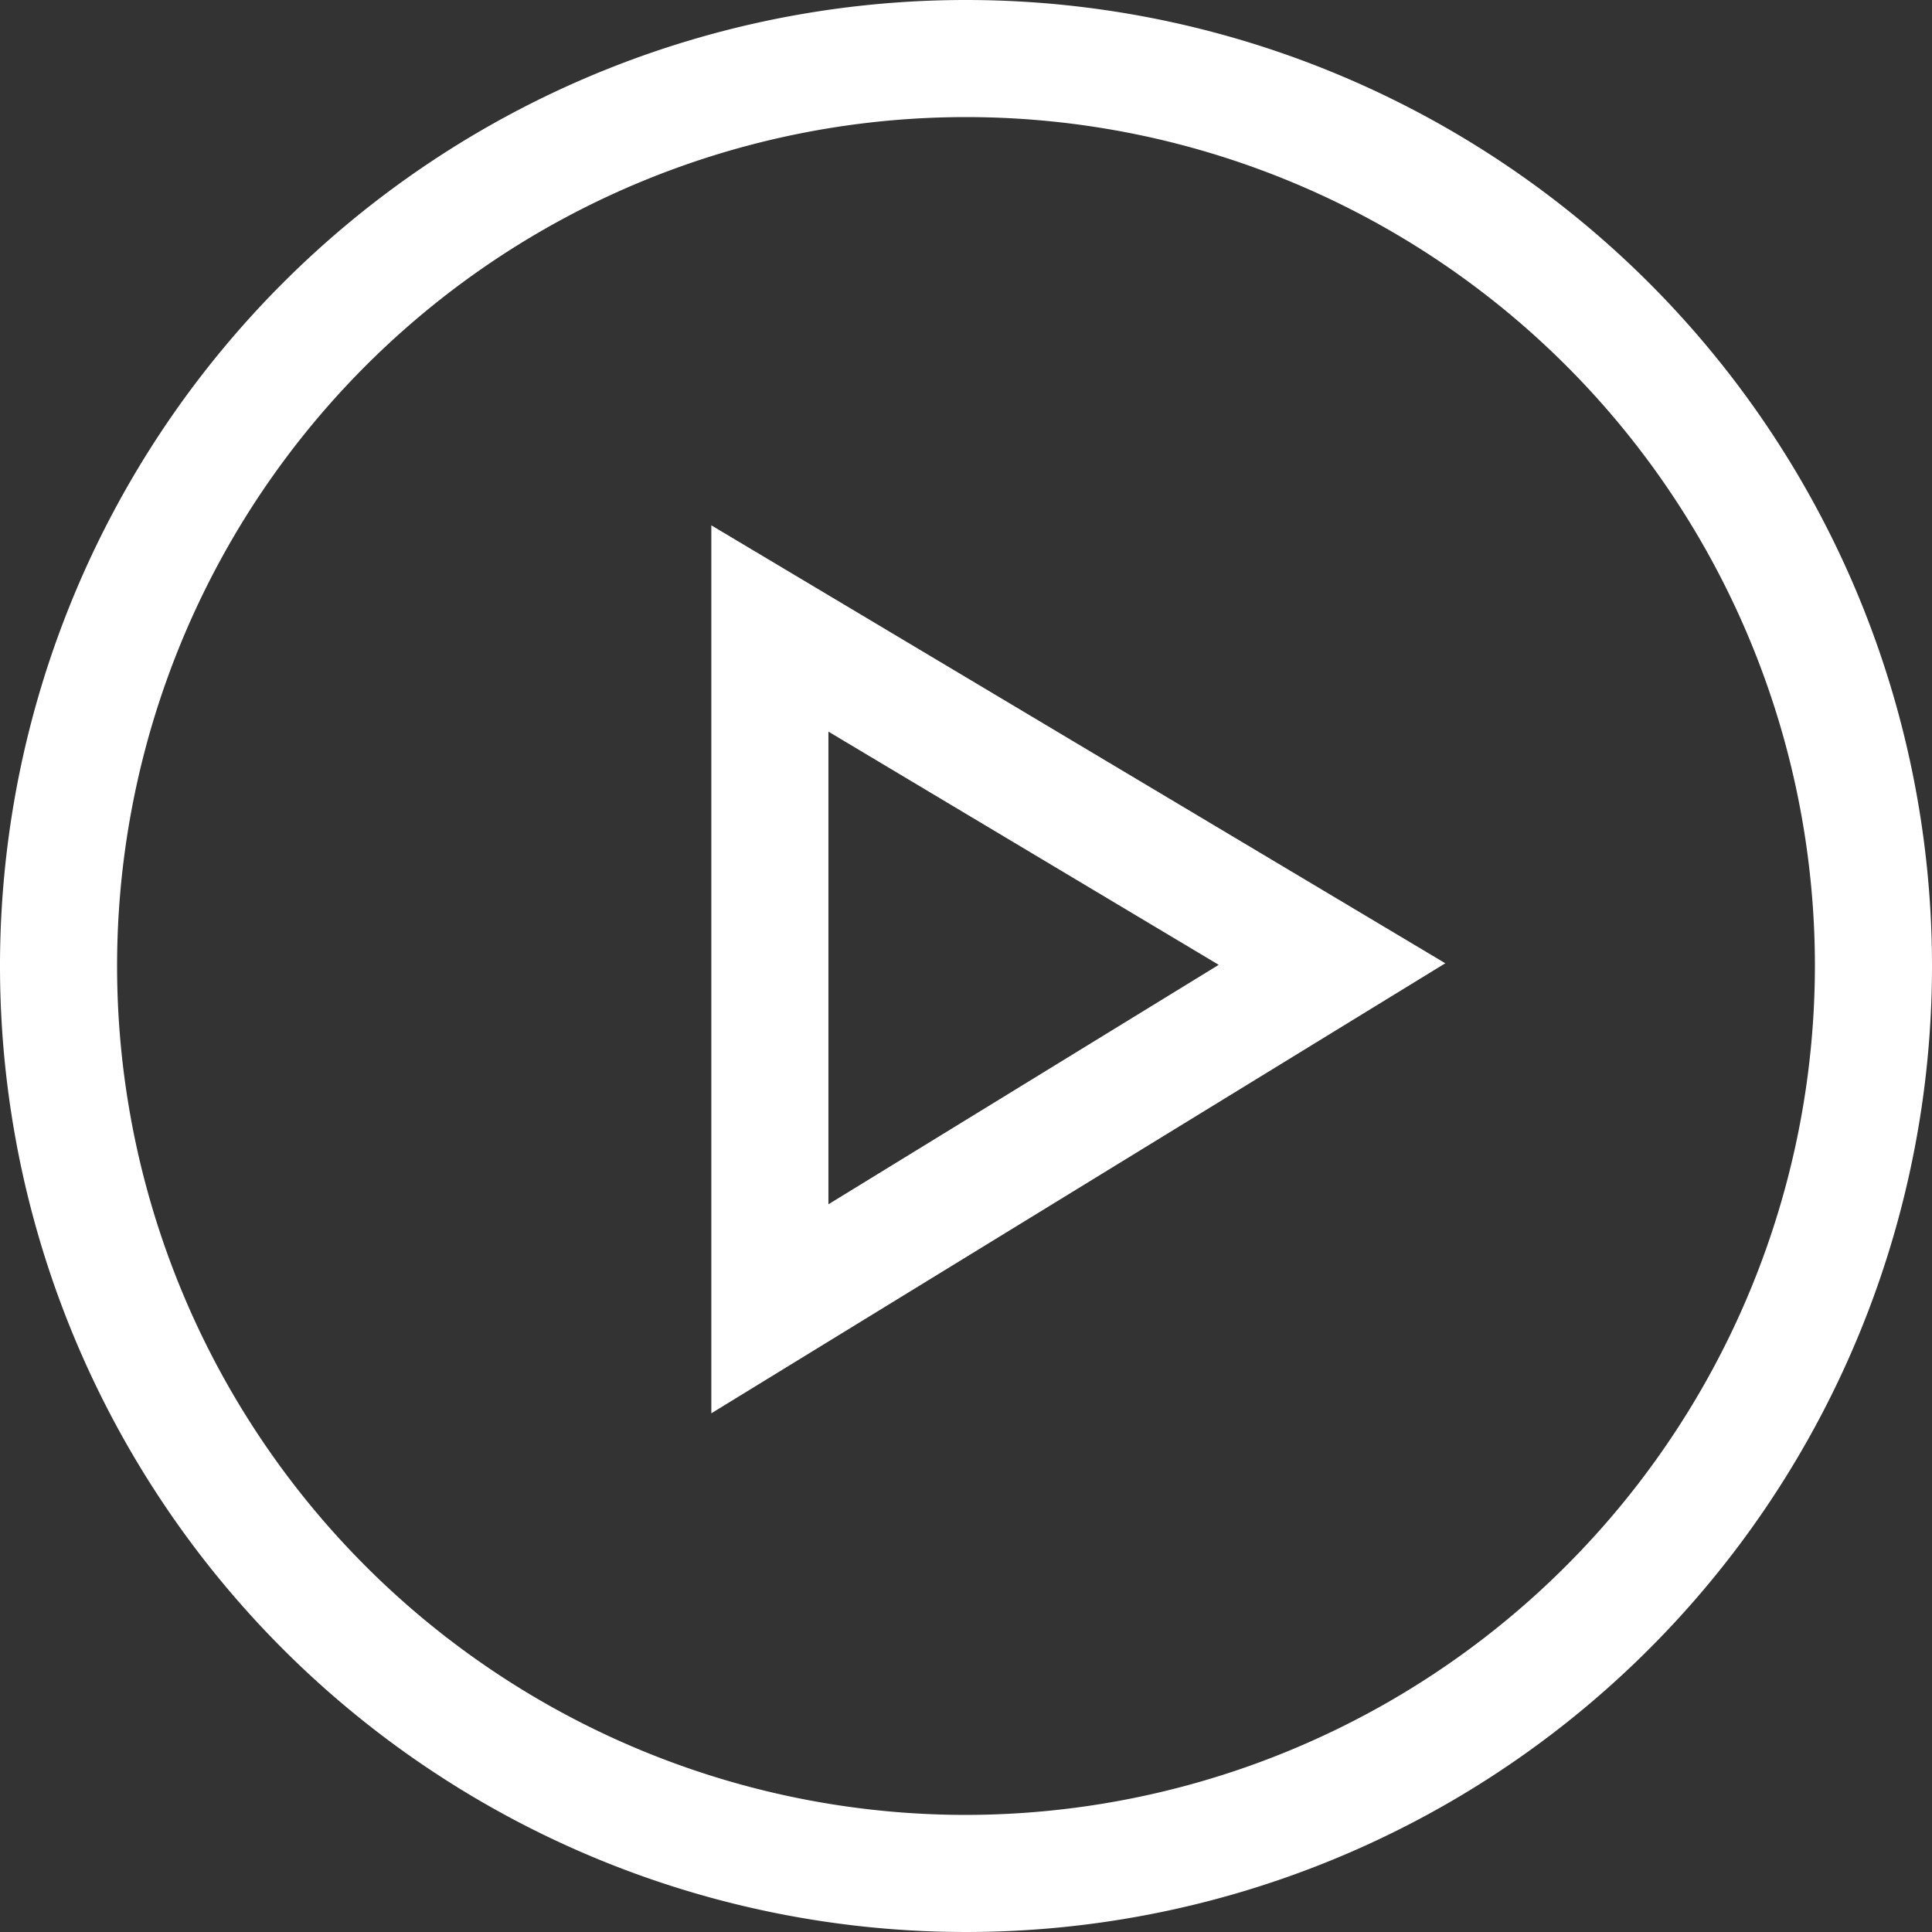 <svg xmlns="http://www.w3.org/2000/svg" viewBox="0 0 99 99"><rect x="0" y="0" width="99" height="99" fill="#333333" stroke="none"/><defs><style>.cls-1{fill:#fff;}</style></defs><title>Asset 4</title><g id="Layer_2" data-name="Layer 2"><g id="Icon"><path class="cls-1" d="M49.5,0A49.5,49.5,0,1,0,99,49.5,49.5,49.5,0,0,0,49.5,0Zm0,93A43.5,43.5,0,1,1,93,49.5,43.55,43.55,0,0,1,49.5,93Z"/><path class="cls-1" d="M36.45,72.42,74.06,49.36,36.45,26.92Zm6-34.93,20,11.95-20,12.27Z"/></g></g></svg>